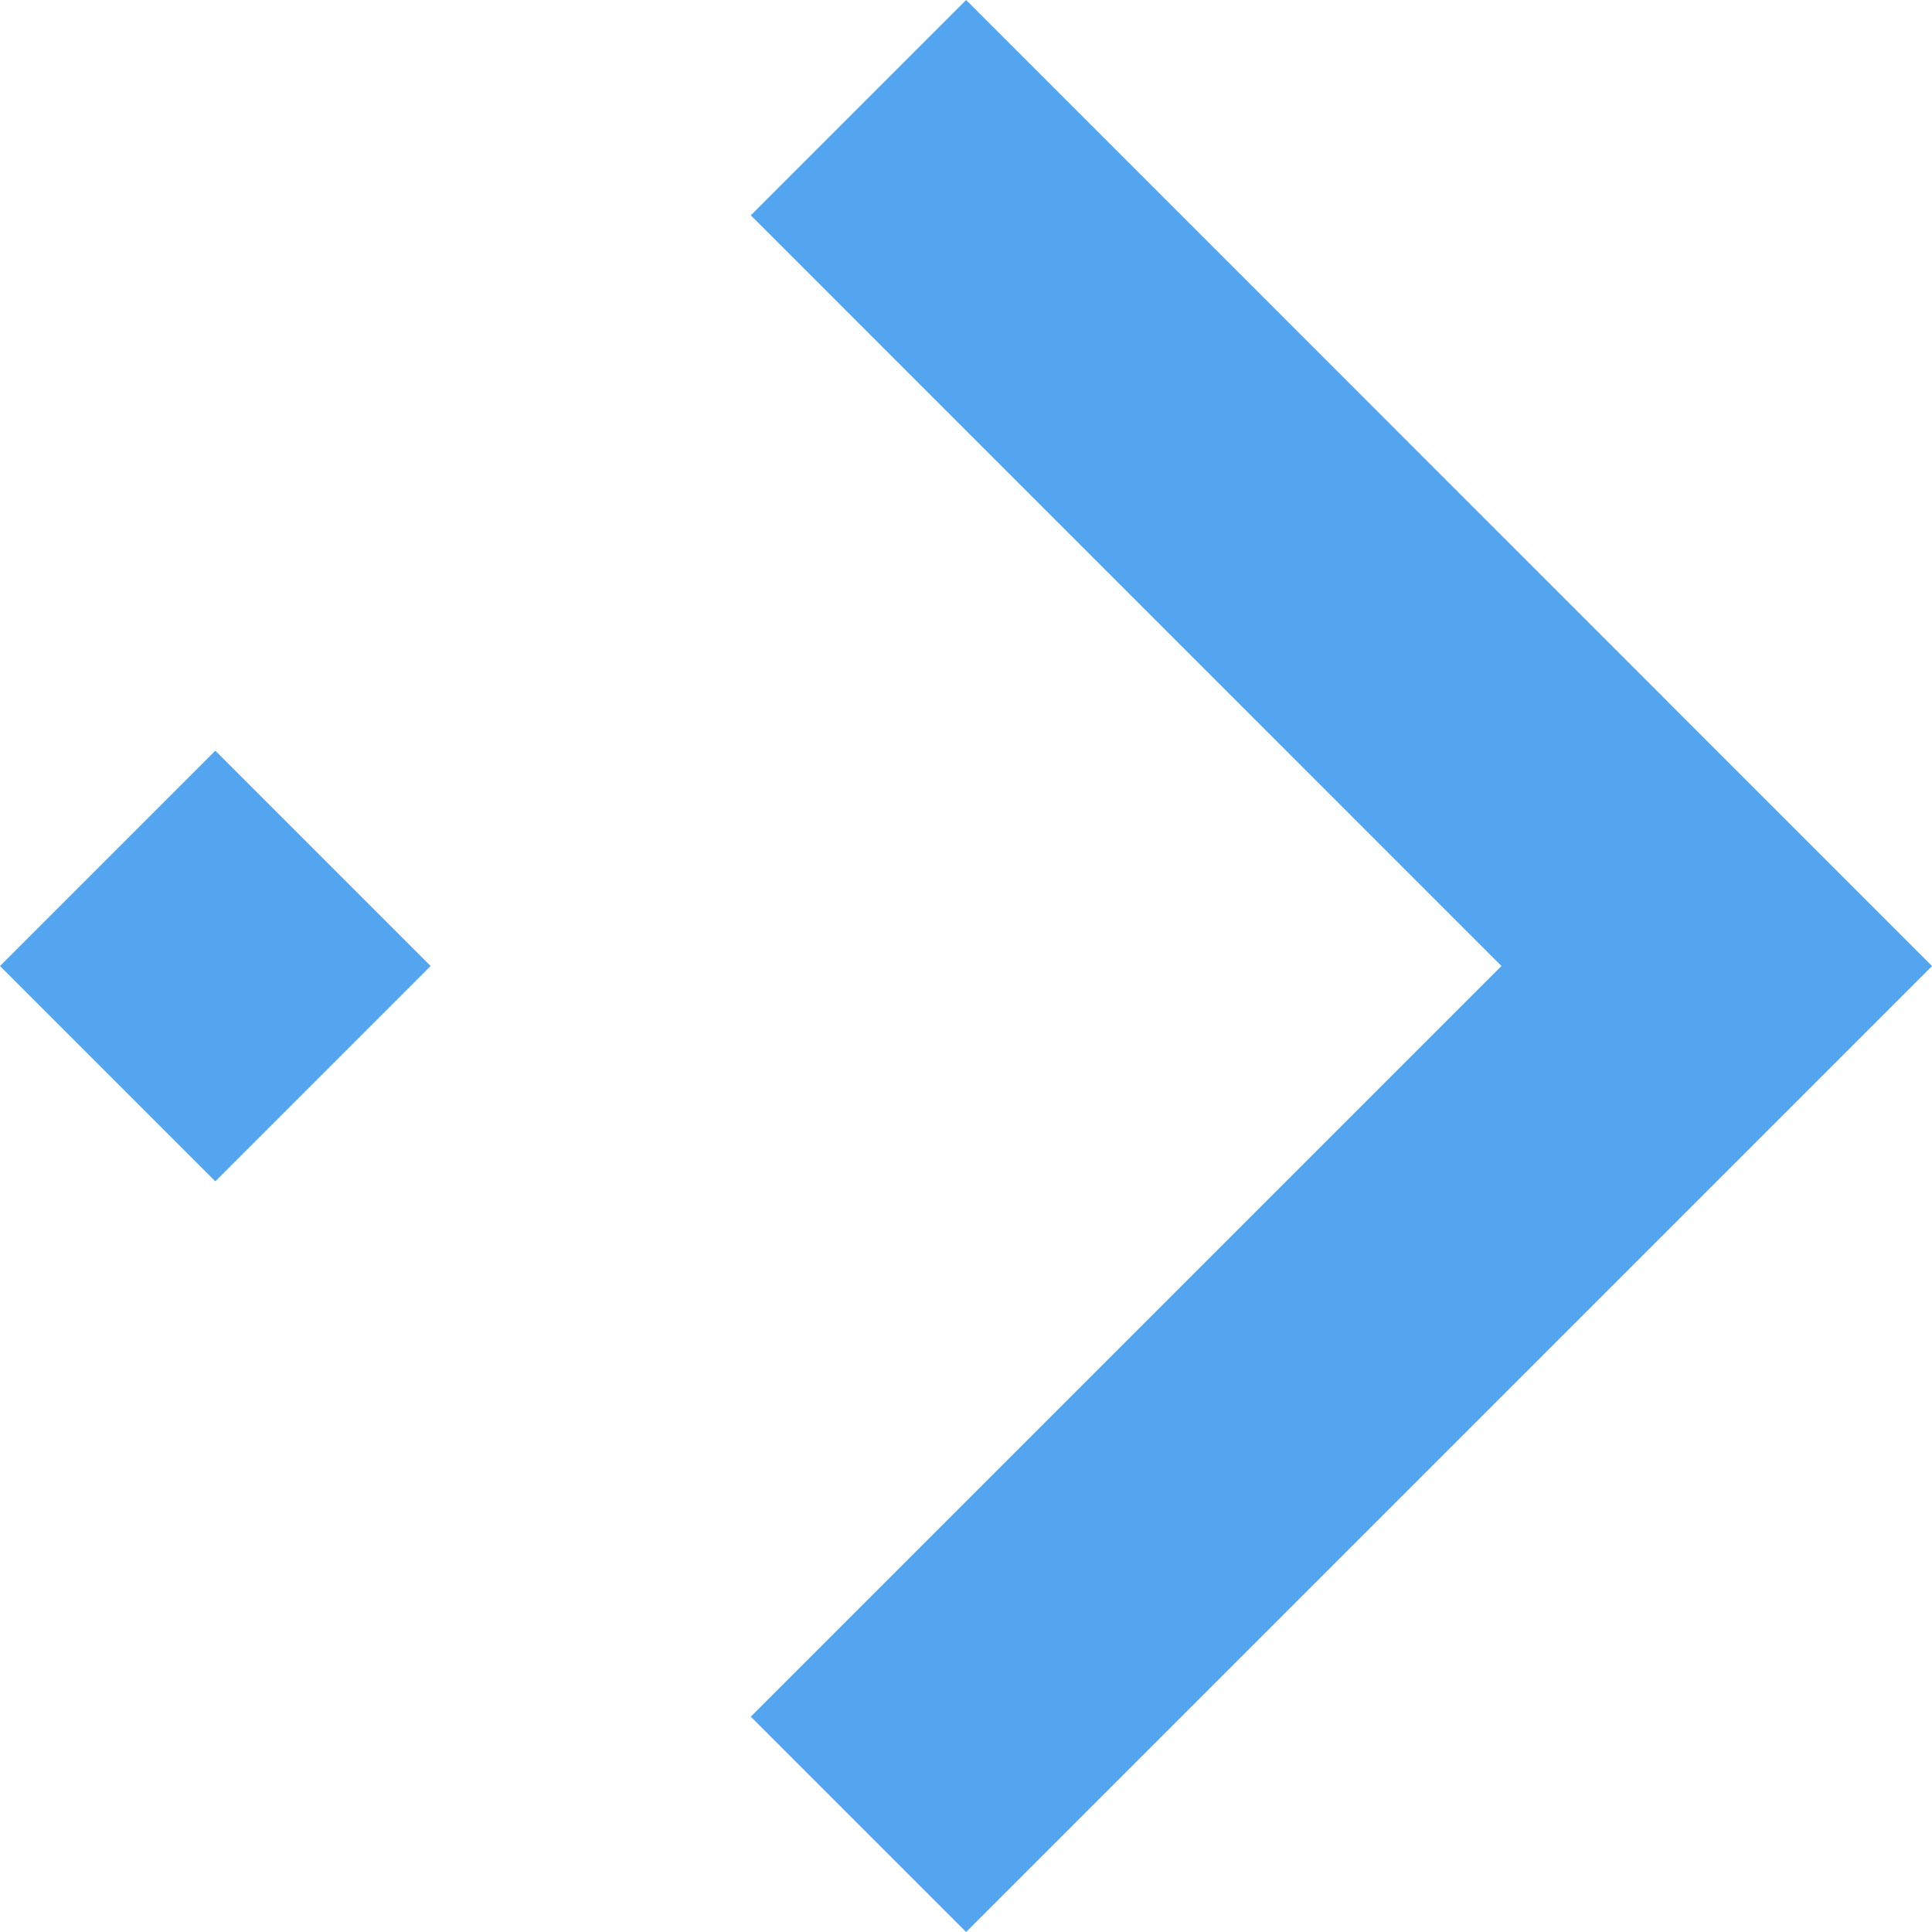 <svg xmlns="http://www.w3.org/2000/svg" width="52.605" height="52.605" viewBox="0 0 52.605 52.605">
  <g id="Group_172" data-name="Group 172" transform="translate(-1406 -7157.308)">
    <path id="Path_16" data-name="Path 16" d="M719.7,386.176l-5.863,5.863,20.439,20.44-20.439,20.439,5.863,5.863,26.3-26.3Z" transform="translate(712.606 6771.132)" fill="#54a5ef"/>
    <rect id="Rectangle_6" data-name="Rectangle 6" width="8.291" height="8.291" transform="translate(1406 7183.611) rotate(-45)" fill="#54a5ef"/>
  </g>
</svg>
